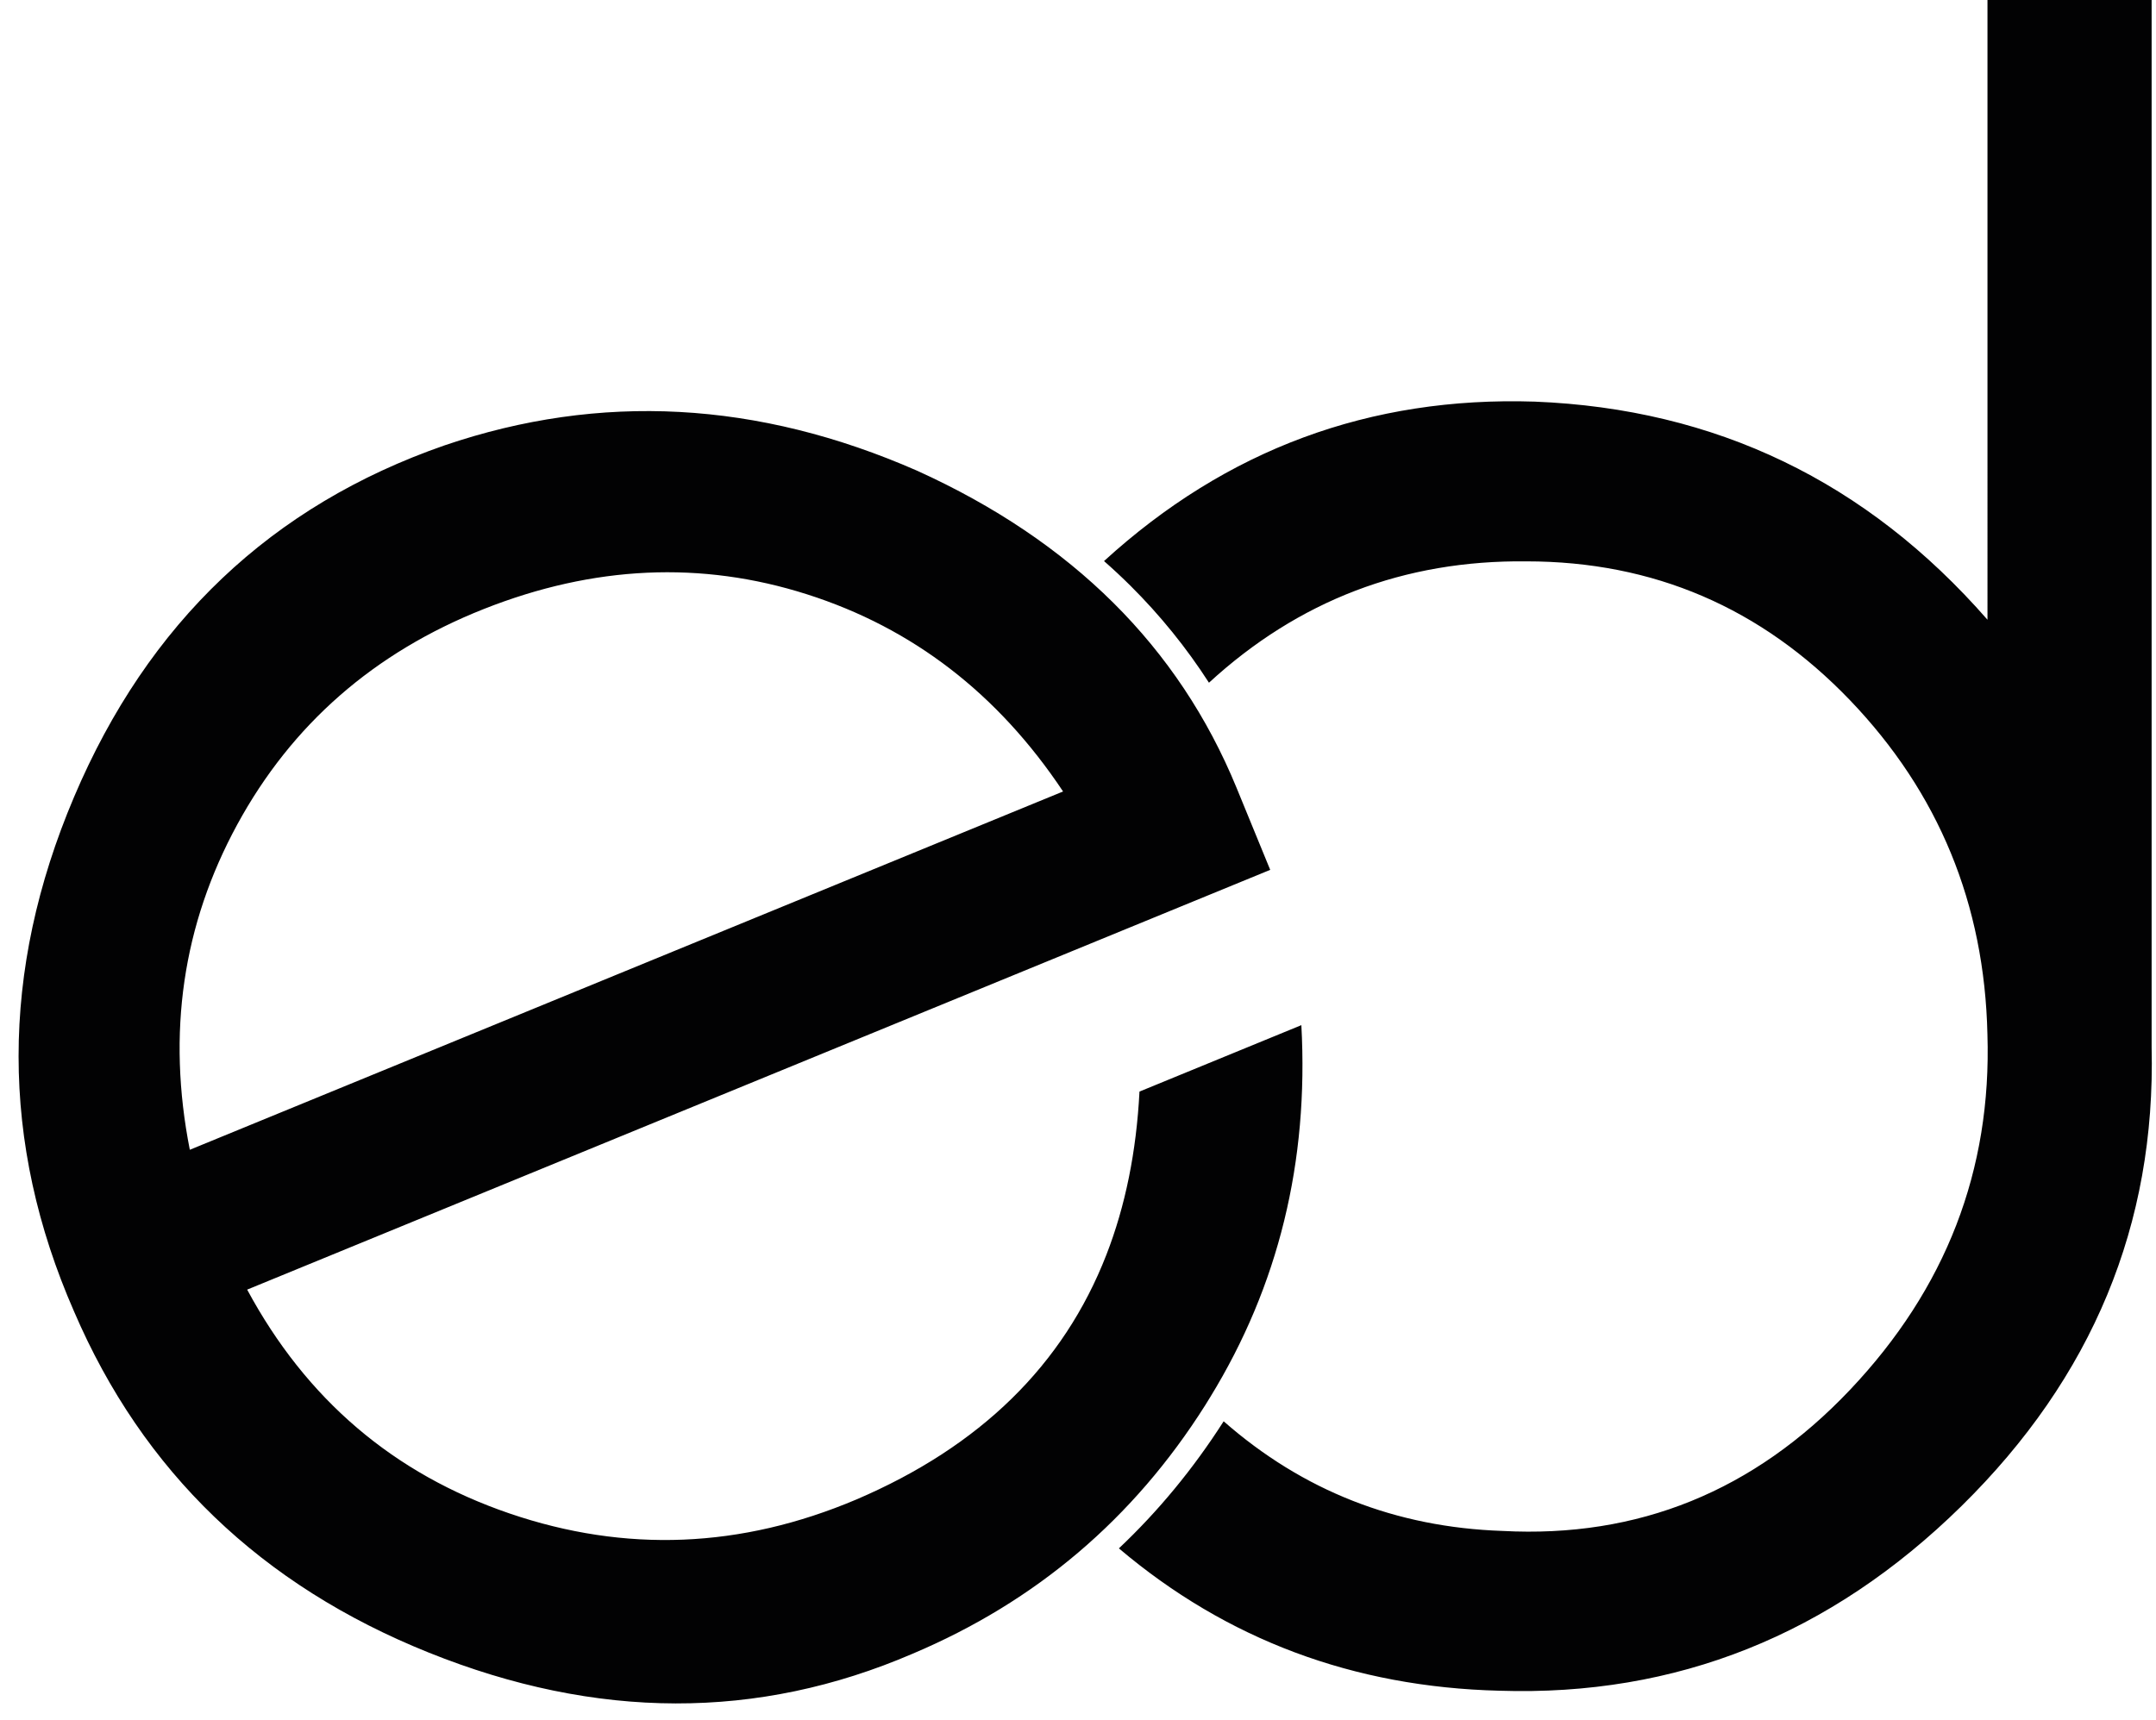 <?xml version="1.0" encoding="UTF-8"?>
<!DOCTYPE svg PUBLIC '-//W3C//DTD SVG 1.0//EN'
          'http://www.w3.org/TR/2001/REC-SVG-20010904/DTD/svg10.dtd'>
<svg height="295.0" preserveAspectRatio="xMidYMid meet" version="1.0" viewBox="-3.2 0.0 369.6 295.0" width="369.6" xmlns="http://www.w3.org/2000/svg" xmlns:xlink="http://www.w3.org/1999/xlink" zoomAndPan="magnify"
><g id="change1_1"
  ><path d="M219.89,175.79l-27.75,11.39c-0.53,10.3-2.42,19.63-5.68,28c-7.35,18.88-21.63,32.87-42.86,41.95 c-19.77,8.38-39.6,9.18-59.46,2.39c-19.87-6.79-34.85-19.58-44.97-38.38l175.38-71.98l-5.76-14.05 c-9.93-24.2-28.18-42.33-54.74-54.38c-27.34-12-54.35-13.45-81.04-4.36c-29.66,10.31-50.83,30.4-63.51,60.28 c-12.69,29.89-12.68,59.3,0,88.25c11.79,27.45,32.07,46.94,60.82,58.49c28.75,11.55,56.4,11.61,82.92,0.19 c21.15-8.94,37.86-23.14,50.16-42.6c0.29-0.47,0.58-0.94,0.87-1.41C215.97,220.49,221.17,199.23,219.89,175.79z M29.34,197.16 c-3.94-20-1.22-38.58,8.13-55.77c9.36-17.18,23.45-29.5,42.27-36.96c18.82-7.45,37.28-8.3,55.4-2.52 c18.11,5.77,32.74,17.05,43.9,33.81L29.34,197.16z M333.05,258.26c-22.47,22.09-48.88,32.65-79.24,31.66 c-25-0.63-46.73-8.77-65.2-24.41c6.76-6.38,12.75-13.65,17.96-21.79c13.57,11.91,29.51,18.18,47.8,18.8 c23.26,1.24,43.11-6.82,59.56-24.18c16.45-17.36,24.31-37.69,23.57-61c-0.5-22.31-8.35-41.4-23.56-57.27 c-15.22-15.87-33.71-23.81-55.48-23.81c-20.93-0.23-39.06,6.71-54.41,20.81c-3.87-6.01-8.37-11.57-13.46-16.63 c-1.46-1.45-2.97-2.86-4.53-4.23c20.97-19.15,45.58-28.26,73.84-27.34c31.04,1.24,56.91,13.7,77.61,37.4V0h28.14v179.58 C366.37,209.94,355.51,236.17,333.05,258.26z" fill="#020203"
  /></g
></svg
>

